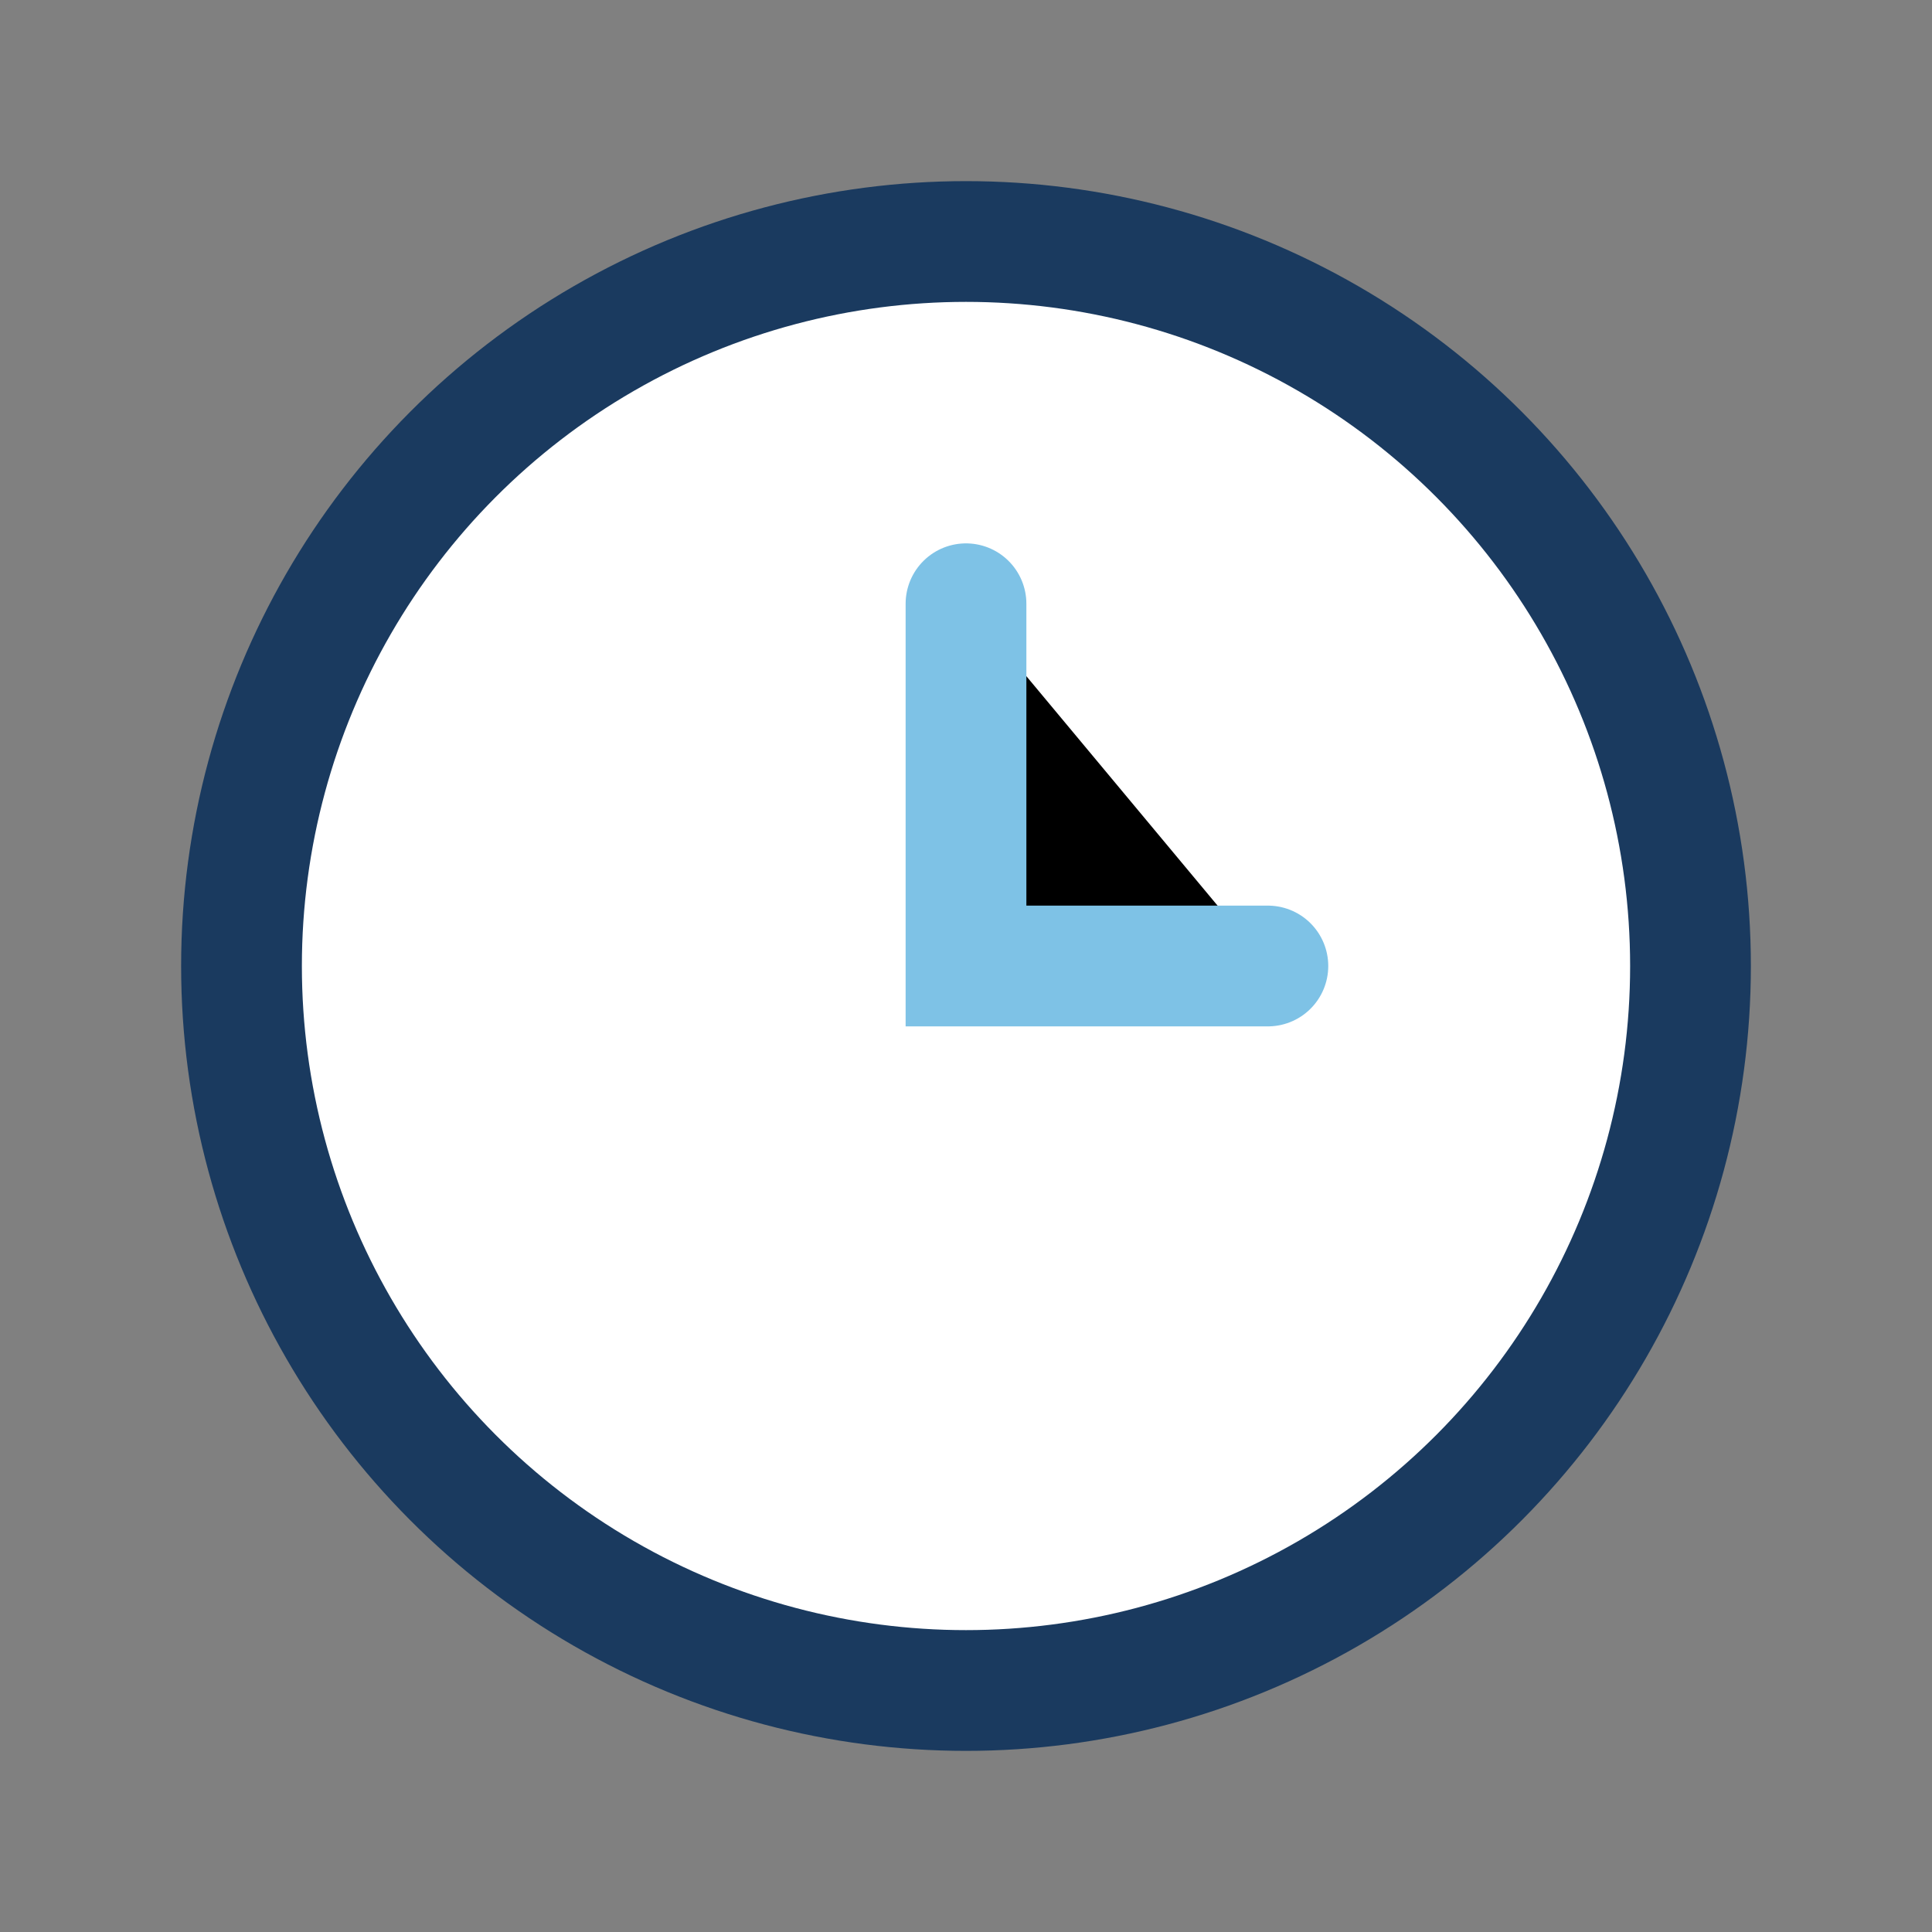 <?xml version="1.0" encoding="UTF-8"?>
<svg xmlns="http://www.w3.org/2000/svg" width="32" height="32" viewBox="0 0 32 32"><rect x="0" y="0" width="32" height="32" fill="#808080" stroke="none"/><circle cx="16" cy="16" r="12" fill="#FFF" stroke="#1A3A5F" stroke-width="2"/><path d="M16 10v6h5" stroke="#7EC2E6" stroke-width="2" stroke-linecap="round"/></svg>